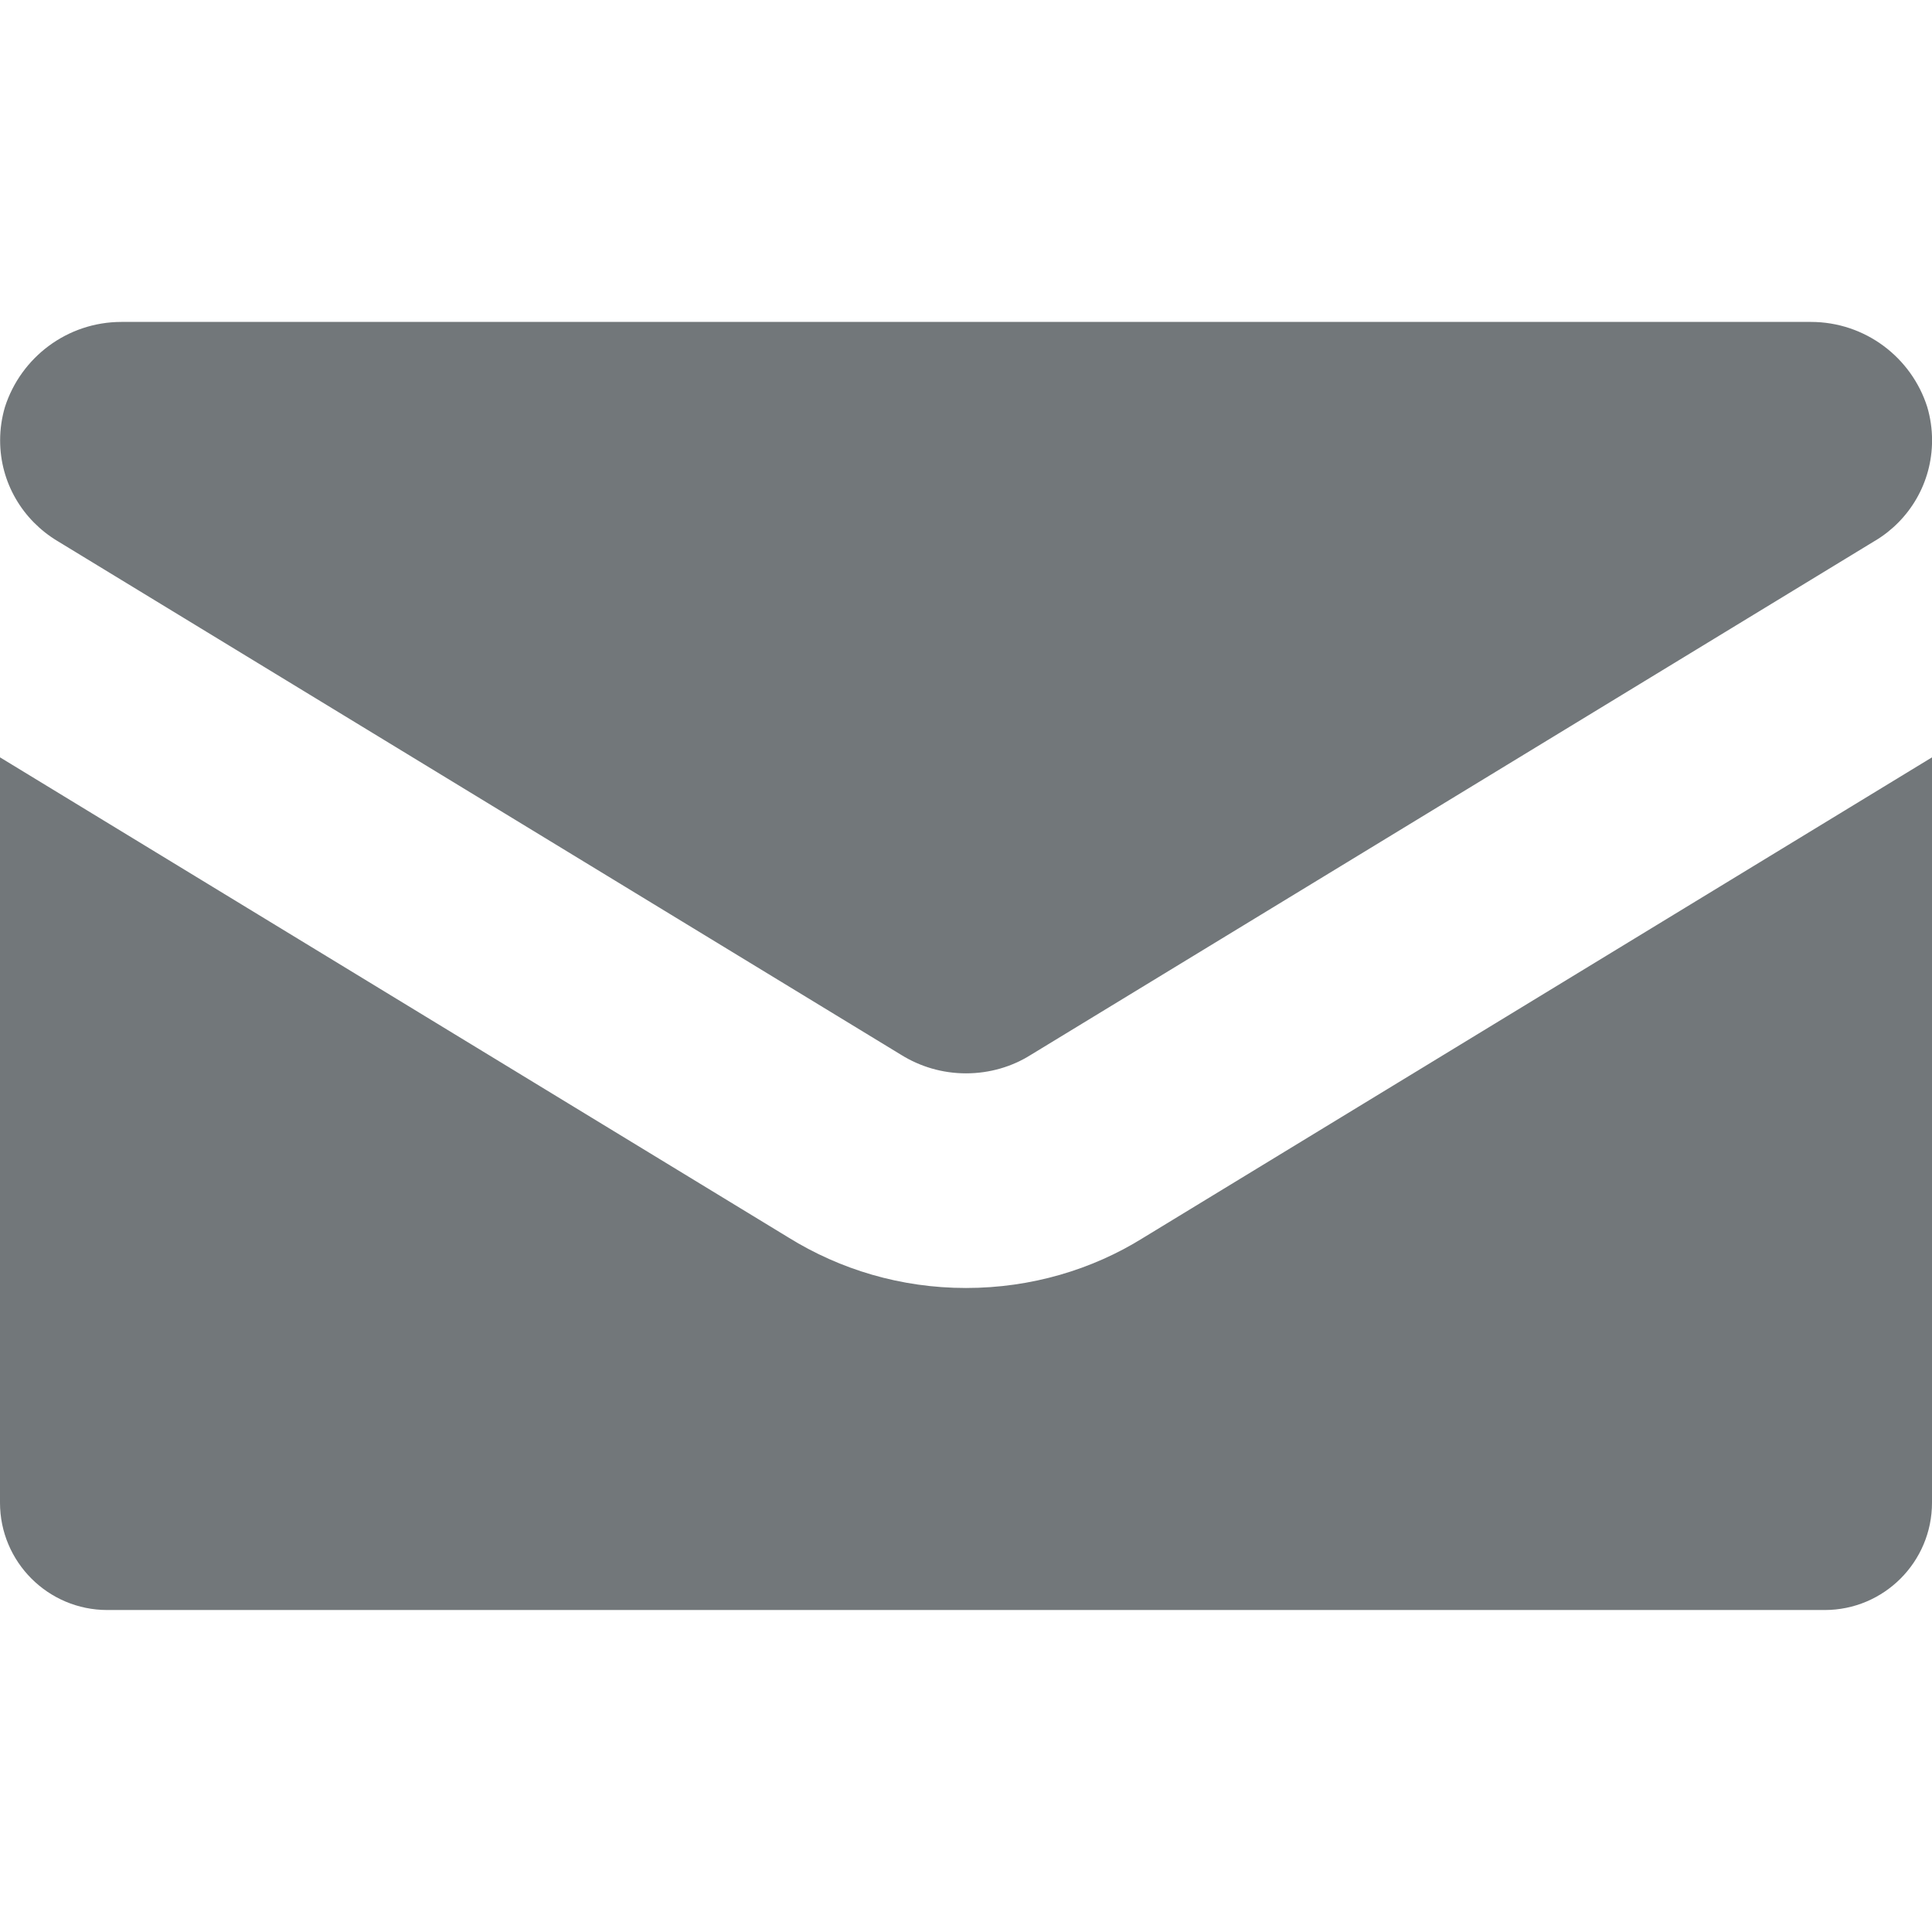 <?xml version="1.0" encoding="utf-8"?>
<!-- Generated by IcoMoon.io -->
<!DOCTYPE svg PUBLIC "-//W3C//DTD SVG 1.1//EN" "http://www.w3.org/Graphics/SVG/1.1/DTD/svg11.dtd">
<svg version="1.1" xmlns="http://www.w3.org/2000/svg" xmlns:xlink="http://www.w3.org/1999/xlink" width="32" height="32" viewBox="0 0 32 32">
<path fill="#72777a" d="M16 21.333c-0 0-0.001 0-0.001 0-1.078 0-2.085-0.306-2.938-0.835l-13.061-7.954v12.345c0 0.982 0.796 1.778 1.778 1.778h28.444c0.982 0 1.778-0.796 1.778-1.778v-12.345l-13.074 7.964c-0.832 0.518-1.843 0.825-2.924 0.825-0.001 0-0.001 0-0.002 0z"></path>
<path fill="#72777a" d="M31.051 8.96l-13.984 8.516c-0.303 0.19-0.672 0.302-1.067 0.302s-0.763-0.113-1.075-0.307l-13.975-8.511c-0.571-0.344-0.948-0.961-0.948-1.666 0-0.192 0.028-0.377 0.080-0.553 0.262-0.817 1.027-1.409 1.931-1.409 0.001 0 0.002 0 0.004 0h27.97c0.002 0 0.004 0 0.006 0 0.903 0 1.668 0.591 1.928 1.408 0.052 0.176 0.080 0.361 0.080 0.553 0 0.705-0.376 1.322-0.939 1.661z"></path>
</svg>
